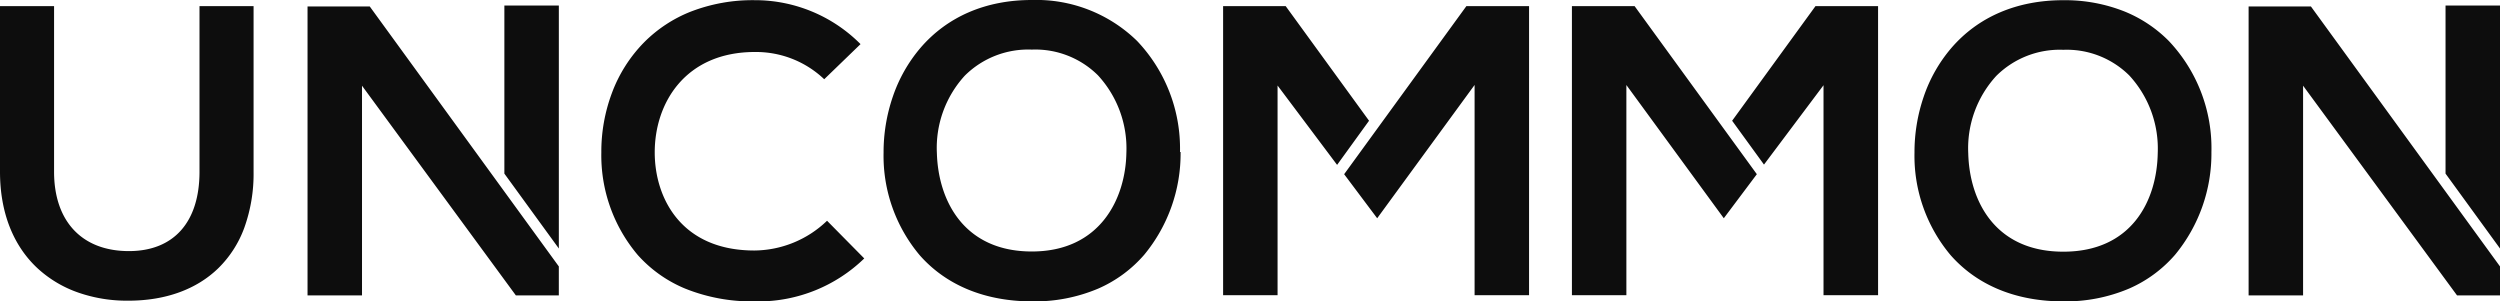 <svg id="Logo_Copy" data-name="Logo Copy" xmlns="http://www.w3.org/2000/svg" width="331.746" height="40" viewBox="0 0 331.746 40">
  <defs>
    <style>
      .cls-1 {
        fill: #0D0D0D;
      }
    </style>
  </defs>
  <g id="Layer_2">
    <g id="Layer_1-2">
      <path id="Shape" class="cls-1" d="M100.616,40h0c-.163,0-.329,0-.495-.006a23.7,23.7,0,0,1-9.177-1.688,17.32,17.32,0,0,1-6.307-4.459,20.466,20.466,0,0,1-4.841-13.6,22.194,22.194,0,0,1,1.389-7.862A19.044,19.044,0,0,1,85.49,5.6a18.1,18.1,0,0,1,6.157-4.05,22.724,22.724,0,0,1,8.47-1.527h.061a19.75,19.75,0,0,1,14.013,5.832l-4.819,4.66A13.106,13.106,0,0,0,100.3,6.9h-.149c-9.167.012-13.27,6.7-13.27,13.323,0,6.006,3.465,13.019,13.23,13.019a14.064,14.064,0,0,0,9.637-3.949l4.937,5A20.212,20.212,0,0,1,100.616,40Zm173.18-.006c-6.234,0-11.394-2.11-14.923-6.1a20.473,20.473,0,0,1-4.823-13.645,22.722,22.722,0,0,1,1.217-7.4,19.609,19.609,0,0,1,3.675-6.48C262.518,2.218,267.655.026,273.8.026A21.431,21.431,0,0,1,281.864,1.5,17.575,17.575,0,0,1,287.8,5.439a20.7,20.7,0,0,1,5.652,14.755v-.026a21.087,21.087,0,0,1-4.817,13.63,17.109,17.109,0,0,1-6.1,4.492A21.593,21.593,0,0,1,273.8,39.994Zm0-33.385a11.927,11.927,0,0,0-8.9,3.47,14.2,14.2,0,0,0-3.712,10.274c.158,6.307,3.555,13.045,12.612,13.045,9.079,0,12.427-6.766,12.533-13.1a14.313,14.313,0,0,0-3.779-10.287A11.784,11.784,0,0,0,273.8,6.609Zm-136.8,33.385c-6.239,0-11.4-2.11-14.929-6.1a20.48,20.48,0,0,1-4.818-13.645,22.71,22.71,0,0,1,1.222-7.407,19.733,19.733,0,0,1,3.675-6.489C125.714,2.2,130.822,0,136.912,0a19.152,19.152,0,0,1,13.972,5.429,20.714,20.714,0,0,1,5.7,14.739h.079A21.08,21.08,0,0,1,151.84,33.8a17.113,17.113,0,0,1-6.1,4.492A21.624,21.624,0,0,1,136.991,39.994Zm-.08-33.412a11.917,11.917,0,0,0-8.893,3.463,14.2,14.2,0,0,0-3.7,10.281c.184,6.307,3.59,13.046,12.6,13.046,9.1,0,12.445-7.056,12.546-13.1a14.31,14.31,0,0,0-3.778-10.284A11.8,11.8,0,0,0,136.911,6.582ZM16.939,39.9a19.618,19.618,0,0,1-6.484-1.052,15.476,15.476,0,0,1-5.4-3.18C1.749,32.638,0,28.184,0,22.788V.816H7.175V22.788c0,6.595,3.711,10.532,9.926,10.532,5.956,0,9.373-3.839,9.373-10.532V.816h7.175V22.788a21.176,21.176,0,0,1-1.239,7.461A14.471,14.471,0,0,1,28.96,35.6c-2.9,2.814-7.023,4.3-11.925,4.3Zm288.676-.7h-7.228V.856h8.267l25.092,34.5V39.2h-5.7l-20.431-27.83V39.2Zm-257.577,0H40.81V.856h8.254l25.091,34.5V39.2h-5.7L48.038,11.374V39.2Zm201.18-.027h-7.24V11.309l-7.9,10.532-4.226-5.818L240.91.816h8.307Zm-33.4,0h-7.227V.816h8.32l16.219,22.3-4.384,5.845-12.928-17.68V39.177Zm-12.915,0h-7.227v-27.9L182.75,28.962l-4.384-5.845L194.584.816h8.32Zm-33.372,0h-7.227V.816h8.307L181.67,16.022l-4.239,5.858-7.9-10.532V39.177Zm162.214-6.2,0,0-7.226-9.936V.737h7.228v32.24Zm-257.59,0,0,0-7.226-9.936V.737h7.228v32.24Z"/>
    </g>
  </g>
</svg>
